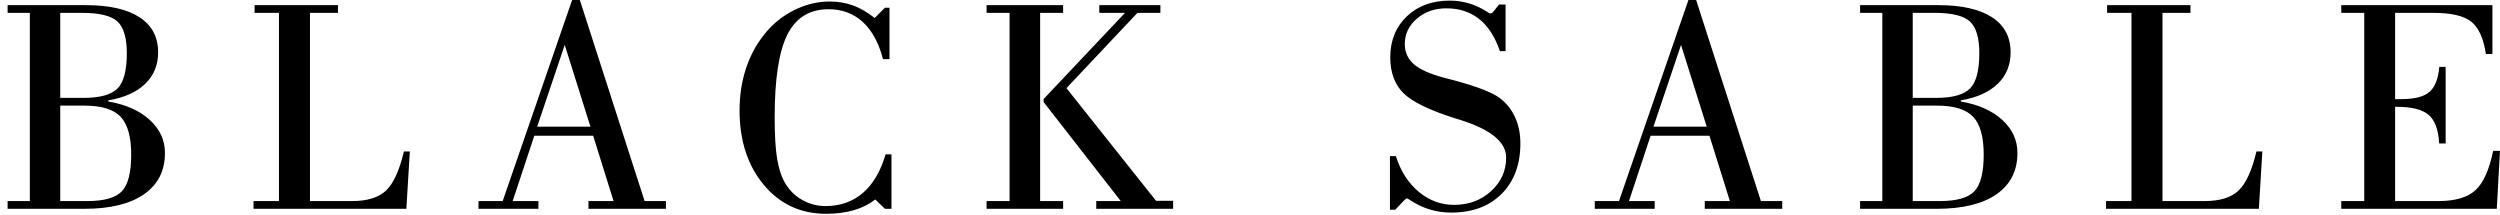 <svg width="325" height="28" viewBox="0 0 325 28" fill="none" xmlns="http://www.w3.org/2000/svg">
<path d="M19.457 15.578C18.133 14.373 16.34 13.58 14.084 13.199V13.042C16.147 12.701 17.738 11.989 18.865 10.908C19.992 9.826 20.556 8.458 20.556 6.805C20.556 4.814 19.751 3.292 18.138 2.243C16.525 1.192 14.191 0.669 11.136 0.669H0.988V1.671H3.877V26.14H0.988V27.144H10.978C14.322 27.144 16.902 26.514 18.718 25.255C20.532 23.996 21.443 22.206 21.443 19.886C21.443 18.22 20.781 16.785 19.457 15.578ZM7.832 1.671H10.664C12.932 1.671 14.469 2.049 15.275 2.804C16.084 3.56 16.486 4.93 16.486 6.913C16.486 9.159 16.084 10.69 15.275 11.505C14.468 12.319 12.984 12.727 10.822 12.727H7.832V1.671ZM15.846 24.863C15.039 25.715 13.535 26.14 11.332 26.14H7.832V13.73H10.978C13.193 13.73 14.761 14.212 15.677 15.175C16.595 16.139 17.056 17.782 17.056 20.103C17.056 22.424 16.652 24.01 15.846 24.863ZM50.182 24.775C49.217 25.685 47.739 26.14 45.746 26.14H40.297V1.671H43.936V0.669H33.098V1.671H36.266V26.14H32.959V27.144H52.826L53.279 19.689H52.511C51.922 22.168 51.145 23.863 50.182 24.775ZM69.459 17.644H77.109L79.765 26.14H76.5V27.144H86.57V26.14H83.799L75.379 0H74.377L65.348 26.14H62.202V27.144H69.991V26.14H66.647L69.459 17.644ZM73.414 5.841L76.756 16.464H69.832L73.414 5.841ZM112.172 25.083C110.848 26.22 109.229 26.789 107.315 26.789C106.241 26.789 105.237 26.527 104.307 26.003C103.373 25.48 102.641 24.765 102.102 23.86C101.604 23.035 101.247 21.973 101.032 20.677C100.813 19.379 100.706 17.558 100.706 15.213C100.706 10.246 101.261 6.67 102.368 4.481C103.477 2.293 105.257 1.2 107.71 1.2C109.466 1.2 110.946 1.751 112.153 2.85C113.36 3.954 114.239 5.566 114.79 7.691H115.634V1.003H115.044L113.708 2.34C112.776 1.597 111.843 1.055 110.905 0.712C109.966 0.368 108.954 0.196 107.866 0.196C106.266 0.196 104.704 0.58 103.186 1.346C101.665 2.115 100.377 3.167 99.331 4.504C98.28 5.828 97.485 7.323 96.95 8.986C96.411 10.652 96.143 12.437 96.143 14.338C96.143 18.283 97.192 21.514 99.289 24.026C101.386 26.538 104.088 27.793 107.393 27.793C108.717 27.793 109.913 27.639 110.981 27.331C112.051 27.024 112.985 26.558 113.786 25.931L115.044 27.144H115.89V20.063H115.124C114.48 22.273 113.496 23.945 112.172 25.083ZM135.217 1.671H138.207V0.669H128.254V1.671H131.244V26.14H128.254V27.144H138.207V26.14H135.217V1.671ZM138.639 11.456L147.866 1.671H150.854V0.669H142.909V1.671H146.253L135.669 12.873V13.266L145.702 26.14H142.514V27.144H152.506V26.101H150.283L138.639 11.456ZM194.994 12.765C194.012 12.019 191.998 11.238 188.957 10.424C188.418 10.28 188.019 10.177 187.758 10.109C185.934 9.632 184.623 9.048 183.824 8.364C183.023 7.677 182.623 6.798 182.623 5.722C182.623 4.429 183.144 3.331 184.187 2.431C185.23 1.533 186.509 1.083 188.031 1.083C189.709 1.083 191.131 1.545 192.291 2.47C193.453 3.394 194.354 4.786 194.994 6.65H195.724V0.589H194.876L194.11 1.544C194.057 1.608 194.001 1.656 193.942 1.689C193.883 1.72 193.813 1.744 193.737 1.757C193.684 1.757 193.518 1.665 193.243 1.484C191.763 0.548 190.167 0.08 188.464 0.08C186.171 0.08 184.308 0.766 182.878 2.135C181.448 3.506 180.735 5.278 180.735 7.455C180.735 9.396 181.292 10.934 182.407 12.068C183.52 13.201 185.77 14.307 189.153 15.381C189.311 15.435 189.546 15.505 189.86 15.597C193.821 16.84 195.799 18.471 195.799 20.486C195.799 22.203 195.149 23.654 193.842 24.846C192.539 26.036 190.934 26.632 189.033 26.632C187.33 26.632 185.799 26.068 184.439 24.937C183.082 23.805 182.091 22.261 181.46 20.3H180.692V27.262H181.381L182.58 26.005C182.646 25.94 182.705 25.887 182.768 25.849C182.827 25.81 182.875 25.789 182.914 25.789C182.955 25.789 183.105 25.876 183.367 26.048C184.967 27.105 186.73 27.636 188.658 27.636C191.412 27.636 193.597 26.823 195.217 25.197C196.838 23.57 197.649 21.388 197.649 18.647C197.649 17.388 197.422 16.261 196.969 15.263C196.52 14.267 195.859 13.435 194.994 12.765ZM220.498 0H219.496L210.467 26.14H207.321V27.144H215.11V26.14H211.766L214.579 17.644H222.229L224.885 26.14H221.619V27.144H231.689V26.14H228.918L220.498 0ZM214.951 16.464L218.533 5.841L221.875 16.464H214.951ZM260.281 15.578C258.957 14.373 257.166 13.58 254.91 13.199V13.042C256.971 12.701 258.562 11.989 259.689 10.908C260.818 9.826 261.38 8.458 261.38 6.805C261.38 4.814 260.575 3.292 258.962 2.243C257.349 1.192 255.015 0.669 251.958 0.669H241.812V1.671H244.701V26.14H241.812V27.144H251.802C255.148 27.144 257.726 26.514 259.542 25.255C261.356 23.996 262.267 22.206 262.267 19.886C262.268 18.22 261.605 16.785 260.281 15.578ZM248.656 1.671H251.488C253.756 1.671 255.293 2.049 256.101 2.804C256.908 3.56 257.31 4.93 257.31 6.913C257.31 9.159 256.908 10.69 256.101 11.505C255.292 12.319 253.808 12.727 251.646 12.727H248.656V1.671ZM256.668 24.863C255.863 25.715 254.359 26.14 252.158 26.14H248.656V13.73H251.802C254.017 13.73 255.583 14.212 256.503 15.175C257.421 16.139 257.882 17.782 257.882 20.103C257.882 22.424 257.479 24.01 256.668 24.863ZM291.006 24.775C290.043 25.685 288.565 26.14 286.572 26.14H281.123V1.671H284.762V0.669H273.924V1.671H277.09V26.14H273.785V27.144H293.652L294.105 19.689H293.337C292.748 22.168 291.971 23.863 291.006 24.775ZM324.111 19.609C323.599 22.088 322.828 23.797 321.8 24.734C320.771 25.672 319.159 26.14 316.97 26.14H311.365V13.887H311.58C313.535 13.887 314.918 14.238 315.73 14.94C316.543 15.64 316.998 16.877 317.089 18.647H317.933V8.693H317.109C316.978 10.242 316.55 11.326 315.83 11.951C315.109 12.573 313.891 12.885 312.172 12.885H311.365V1.671H316.322C318.668 1.671 320.32 2.059 321.279 2.833C322.236 3.606 322.865 5.003 323.166 7.022H324.014V0.669H304.366V1.671H307.352V26.14H304.366V27.144H324.583L324.997 19.609H324.111Z" fill="black"/>
</svg>
